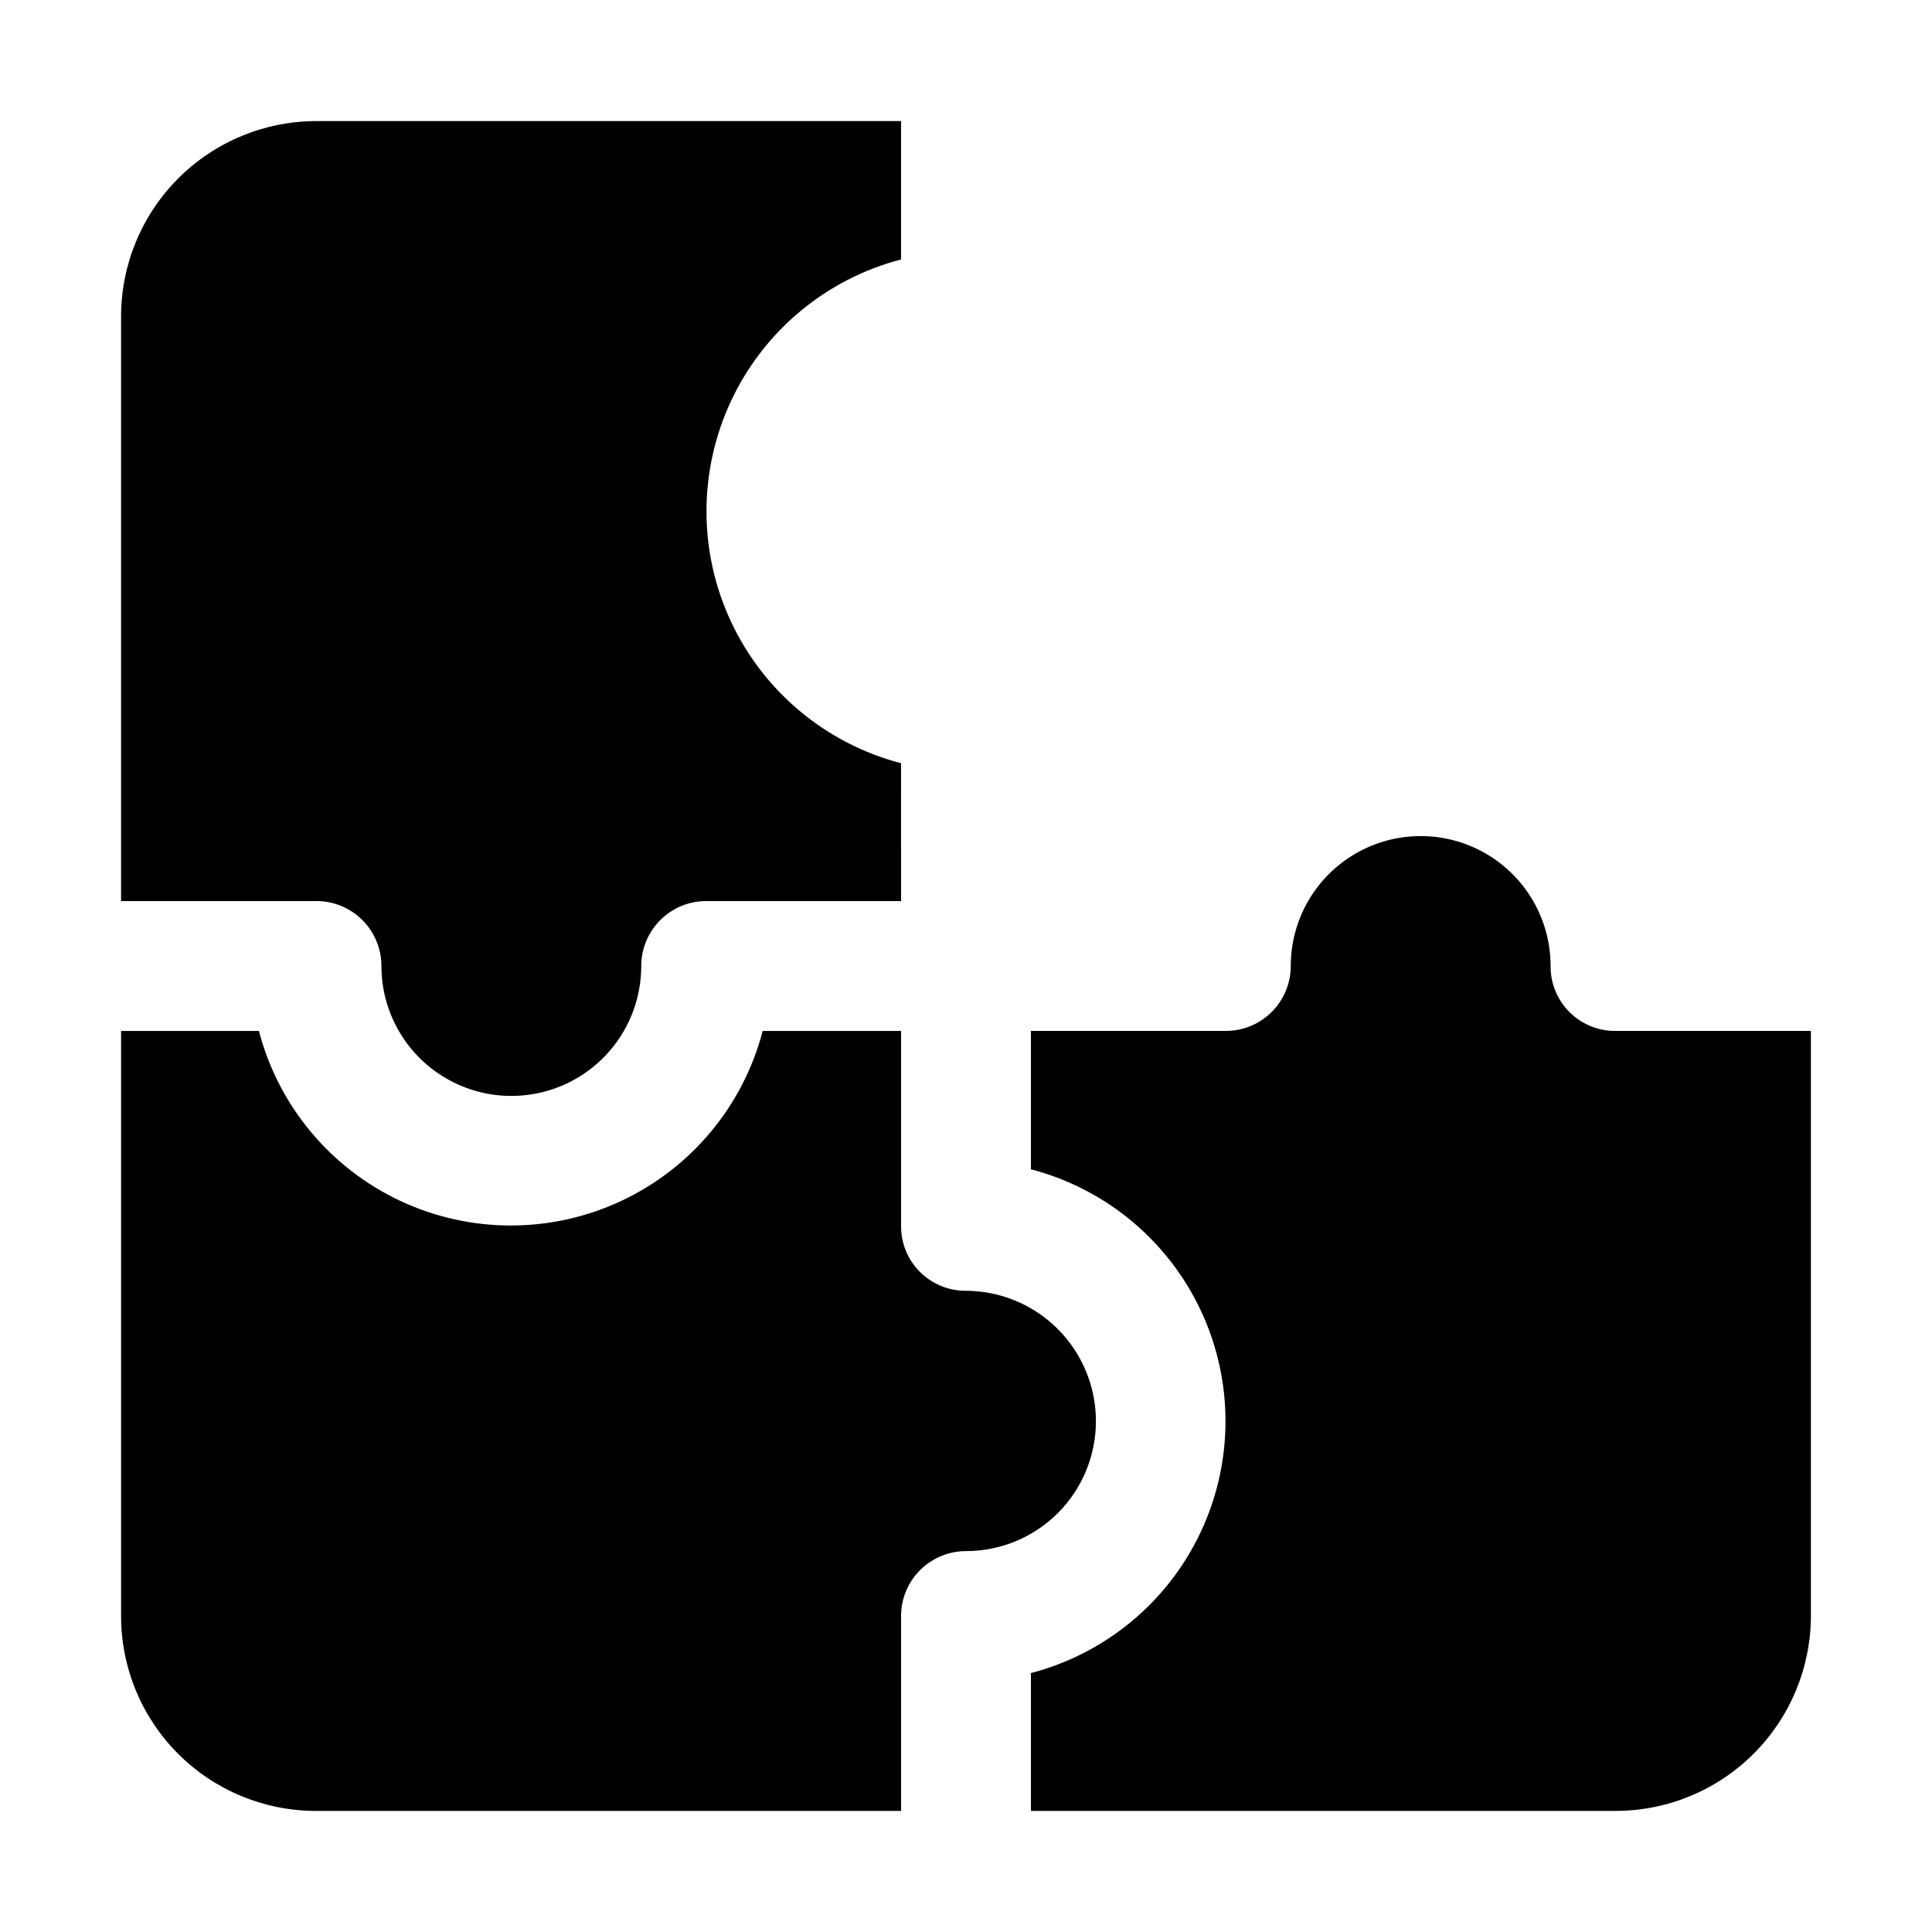 <?xml version="1.0" encoding="UTF-8"?>
<!-- Uploaded to: SVG Repo, www.svgrepo.com, Generator: SVG Repo Mixer Tools -->
<svg fill="#000000" width="800px" height="800px" version="1.1" viewBox="144 144 512 512" xmlns="http://www.w3.org/2000/svg">
 <g fill-rule="evenodd">
  <path d="m382.79 382.79h-51.641c-4.566 0-8.945 1.812-12.172 5.043-3.227 3.227-5.043 7.606-5.043 12.172 0 12.297-6.559 23.664-17.211 29.812-10.652 6.152-23.777 6.152-34.43 0-10.648-6.148-17.211-17.516-17.211-29.812 0-4.566-1.816-8.945-5.043-12.172-3.227-3.231-7.606-5.043-12.172-5.043h-51.781v-155.06c0.039-13.684 5.492-26.797 15.168-36.473s22.789-15.129 36.473-15.168h155.06v36.668c-19.832 5.18-36.332 18.906-45.035 37.465-8.699 18.555-8.699 40.023 0 58.578 8.703 18.559 25.203 32.285 45.035 37.465z"/>
  <path d="m434.43 520.63c0 9.129-3.629 17.887-10.082 24.344-6.457 6.457-15.215 10.082-24.344 10.082-4.566 0-8.945 1.816-12.172 5.043-3.231 3.227-5.043 7.606-5.043 12.172v51.641h-155.06c-13.695 0-26.828-5.441-36.516-15.125-9.684-9.684-15.125-22.82-15.125-36.516v-155.06h36.527c5.18 19.832 18.906 36.332 37.465 45.035 18.559 8.699 40.023 8.699 58.578 0 18.559-8.703 32.289-25.203 37.465-45.035h36.668v51.641c-0.039 4.578 1.762 8.977 5 12.215 3.238 3.234 7.637 5.039 12.215 5 9.141 0.035 17.898 3.695 24.352 10.172 6.453 6.481 10.074 15.25 10.074 24.395z"/>
  <path d="m623.91 417.21v155.06c-0.039 13.684-5.488 26.797-15.168 36.473-9.676 9.68-22.789 15.129-36.473 15.168h-155.06v-36.527c19.832-5.18 36.332-18.906 45.035-37.465 8.699-18.555 8.699-40.023 0-58.578-8.703-18.559-25.203-32.285-45.035-37.465v-36.668h51.641c4.566 0 8.945-1.812 12.172-5.039 3.231-3.231 5.043-7.609 5.043-12.172 0-12.301 6.562-23.668 17.215-29.816 10.648-6.148 23.773-6.148 34.426 0 10.652 6.148 17.215 17.516 17.215 29.816-0.039 4.574 1.762 8.977 5 12.211 3.234 3.238 7.637 5.039 12.211 5z"/>
 </g>
</svg>